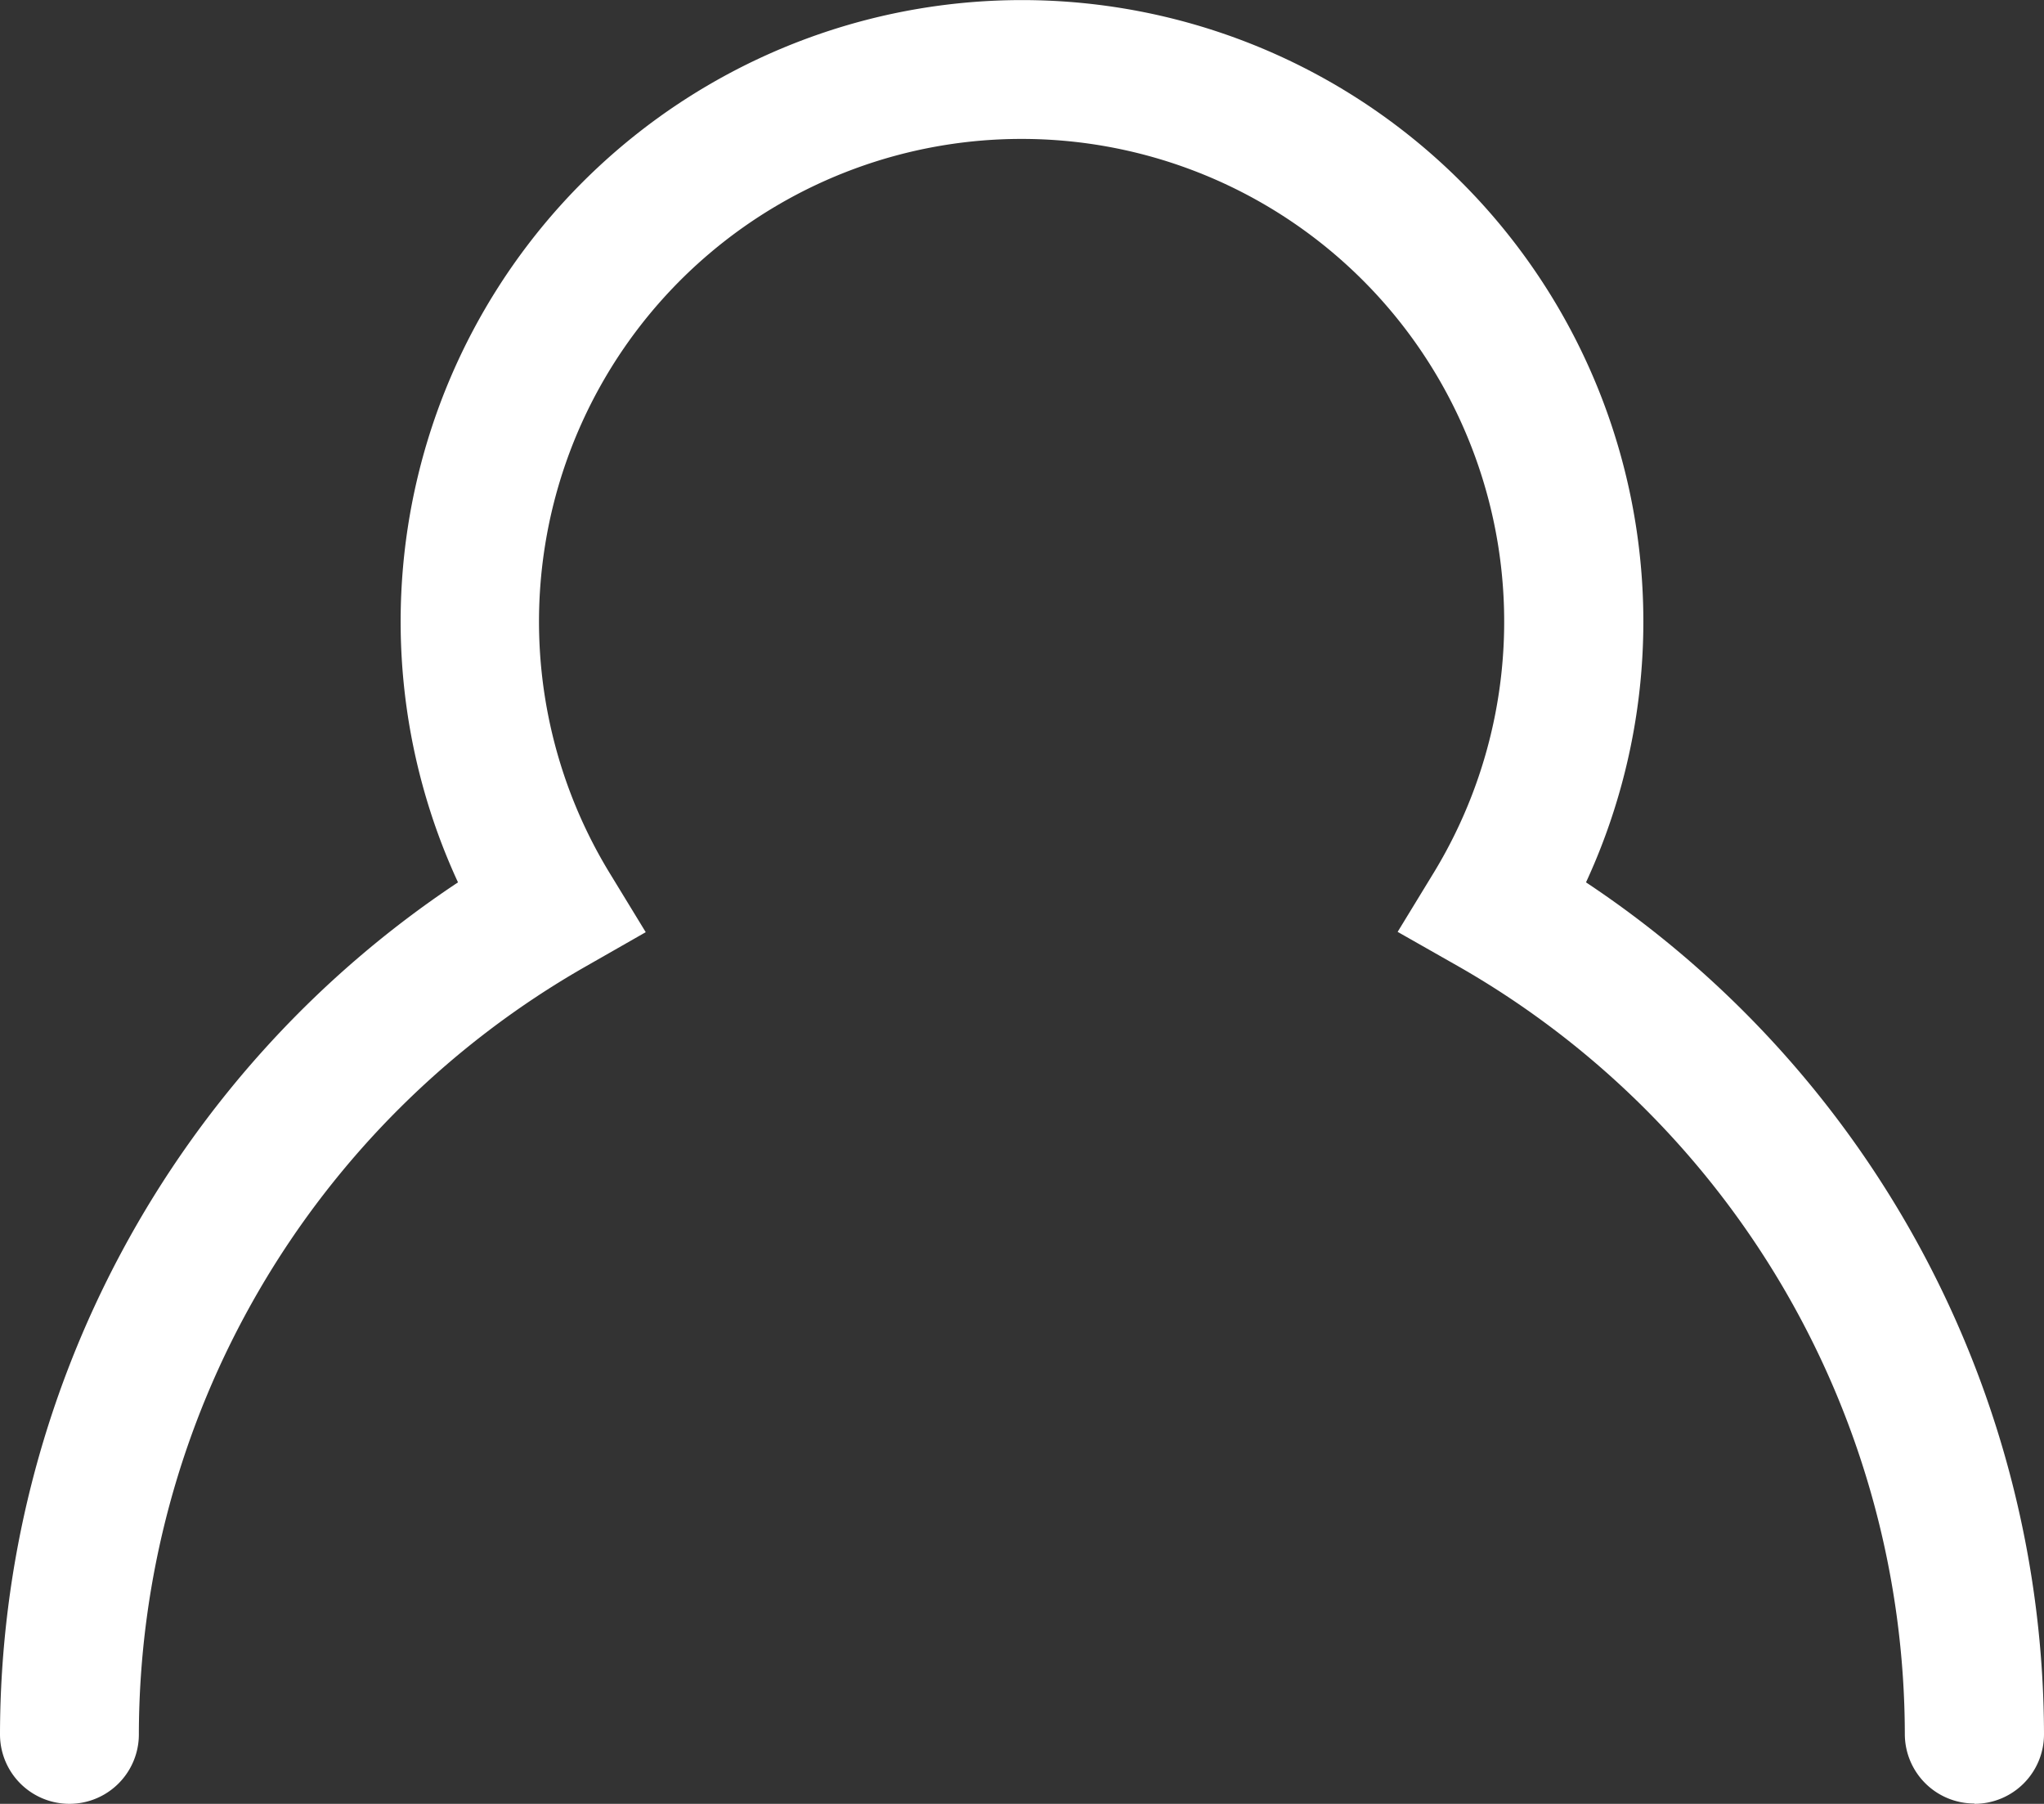 <svg xmlns="http://www.w3.org/2000/svg" width="65.65" height="57.924" viewBox="0 0 65.65 57.924">
  <rect x="0" y="0" width="65.65" height="57.924" fill="#333333" stroke="none"/>
  <g id="ico-user-black" transform="translate(-0.01 -0.016)">
    <g id="ico-user-black-2">
      <g id="Raggruppa_22">
        <g id="Raggruppa_24">
          <path id="Tracciato_142" d="M63.42,57.93a2.232,2.232,0,0,1-2.23-2.23,28.445,28.445,0,0,0-14.3-24.63L44.9,29.94l1.19-1.95A15.5,15.5,0,1,0,19.56,28l1.19,1.95-1.98,1.13A28.445,28.445,0,0,0,4.47,55.71a2.23,2.23,0,0,1-4.46,0A32.909,32.909,0,0,1,14.72,28.35a19.957,19.957,0,1,1,36.23,0A32.922,32.922,0,0,1,65.66,55.71a2.232,2.232,0,0,1-2.23,2.23Z" fill="#fff"/>
          <path id="Tracciato_142_-_Contorno" d="M47.04,29.4l.62.35A30,30,0,0,1,62.74,55.72a.69.69,0,1,0,1.38,0A31.385,31.385,0,0,0,50.1,29.64L49,28.91l.56-1.2a18.414,18.414,0,1,0-33.43,0l.56,1.2-1.1.73A31.324,31.324,0,0,0,1.55,55.71a.69.69,0,0,0,1.38,0A30,30,0,0,1,18.01,29.74l.62-.35-.37-.62a17.042,17.042,0,1,1,29.17.01l-.38.62Z" fill="#fff"/>
        </g>
      </g>
    </g>
  </g>
</svg>

